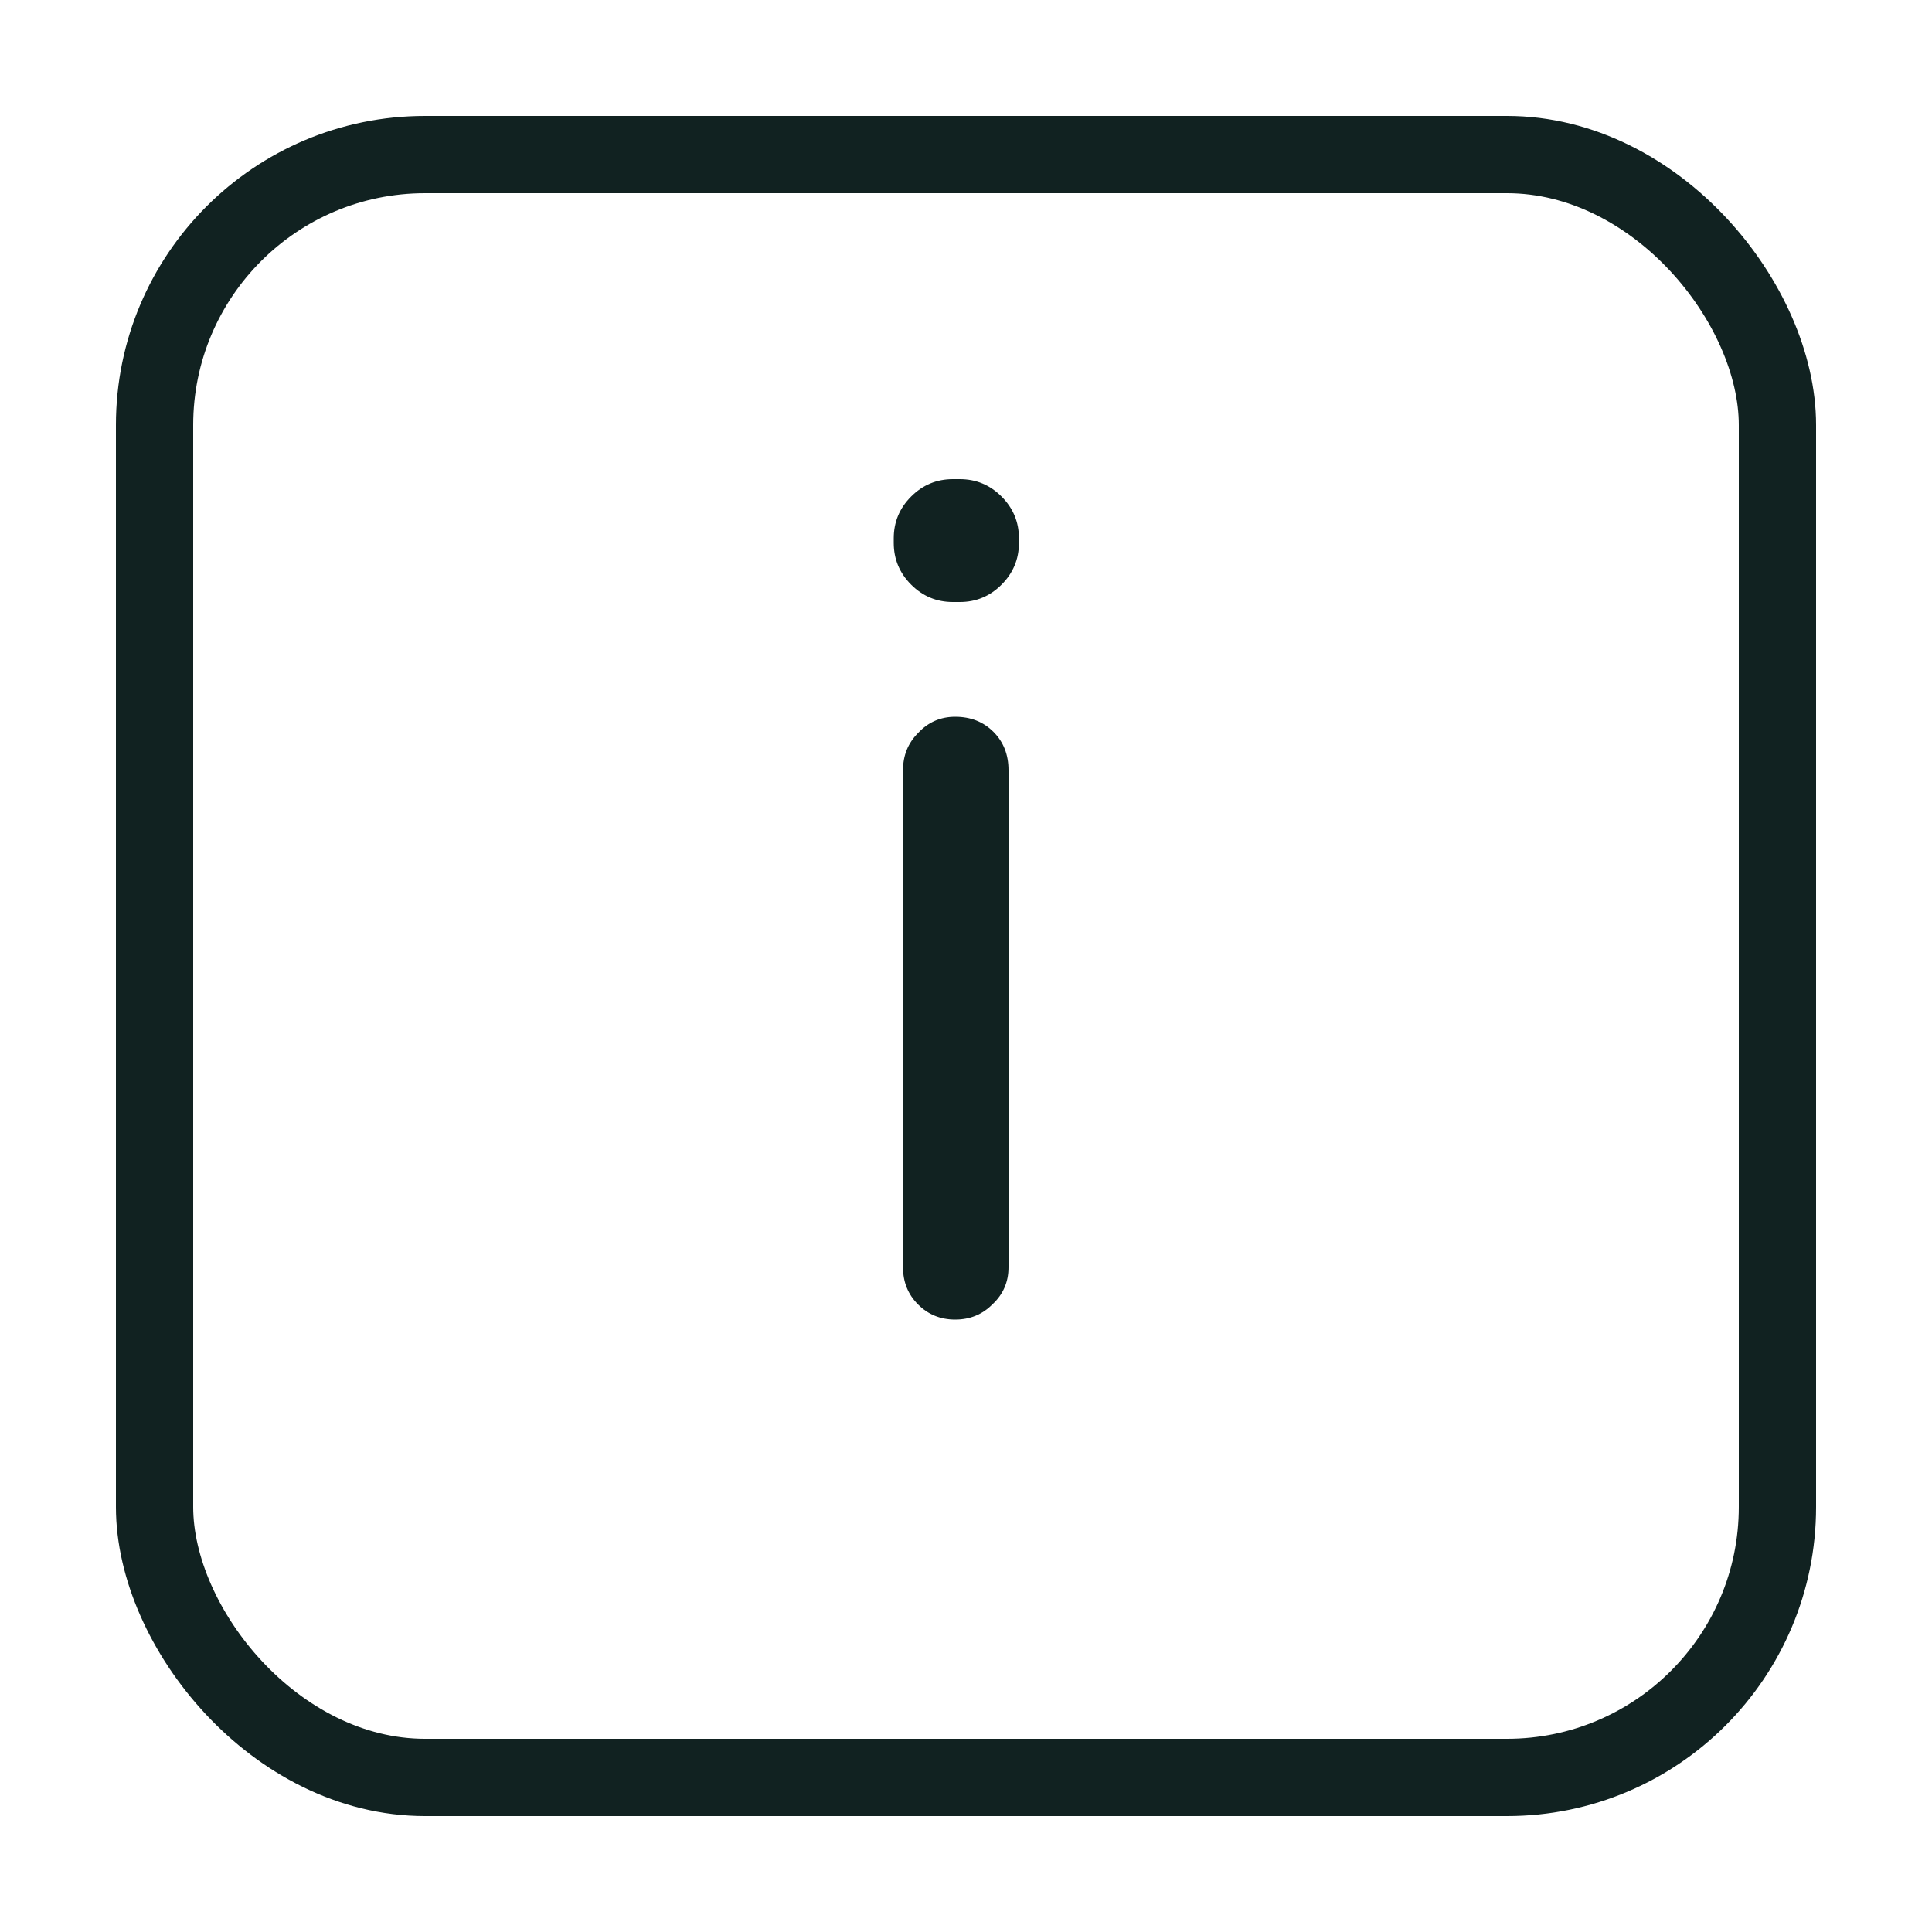 <svg width="50" height="50" viewBox="0 0 50 50" fill="none" xmlns="http://www.w3.org/2000/svg">
<g clip-path="url(#clip0_39650_2360)">
<rect x="4" y="4" width="42" height="42" rx="7" stroke="#112221" stroke-width="2"/>
<path d="M24.66 15.58C24.24 15.58 23.88 15.43 23.58 15.13C23.28 14.83 23.13 14.47 23.13 14.05V13.93C23.13 13.51 23.28 13.15 23.58 12.85C23.88 12.55 24.24 12.4 24.66 12.4H24.84C25.26 12.4 25.62 12.55 25.92 12.85C26.22 13.15 26.37 13.51 26.37 13.93V14.05C26.37 14.47 26.22 14.83 25.92 15.13C25.62 15.43 25.26 15.58 24.84 15.58H24.66ZM24.72 34.15C24.34 34.15 24.02 34.02 23.76 33.76C23.5 33.5 23.37 33.18 23.37 32.8V19.93C23.37 19.55 23.5 19.23 23.76 18.97C24.02 18.69 24.34 18.55 24.72 18.55C25.12 18.55 25.45 18.68 25.71 18.94C25.97 19.2 26.1 19.53 26.1 19.93V32.8C26.1 33.18 25.96 33.5 25.68 33.76C25.42 34.02 25.1 34.15 24.72 34.15Z" fill="#112221"/>
</g>
<defs>
<clipPath id="clip0_39650_2360">
<rect width="50" height="50" fill="white"/>
</clipPath>
</defs>
</svg>

